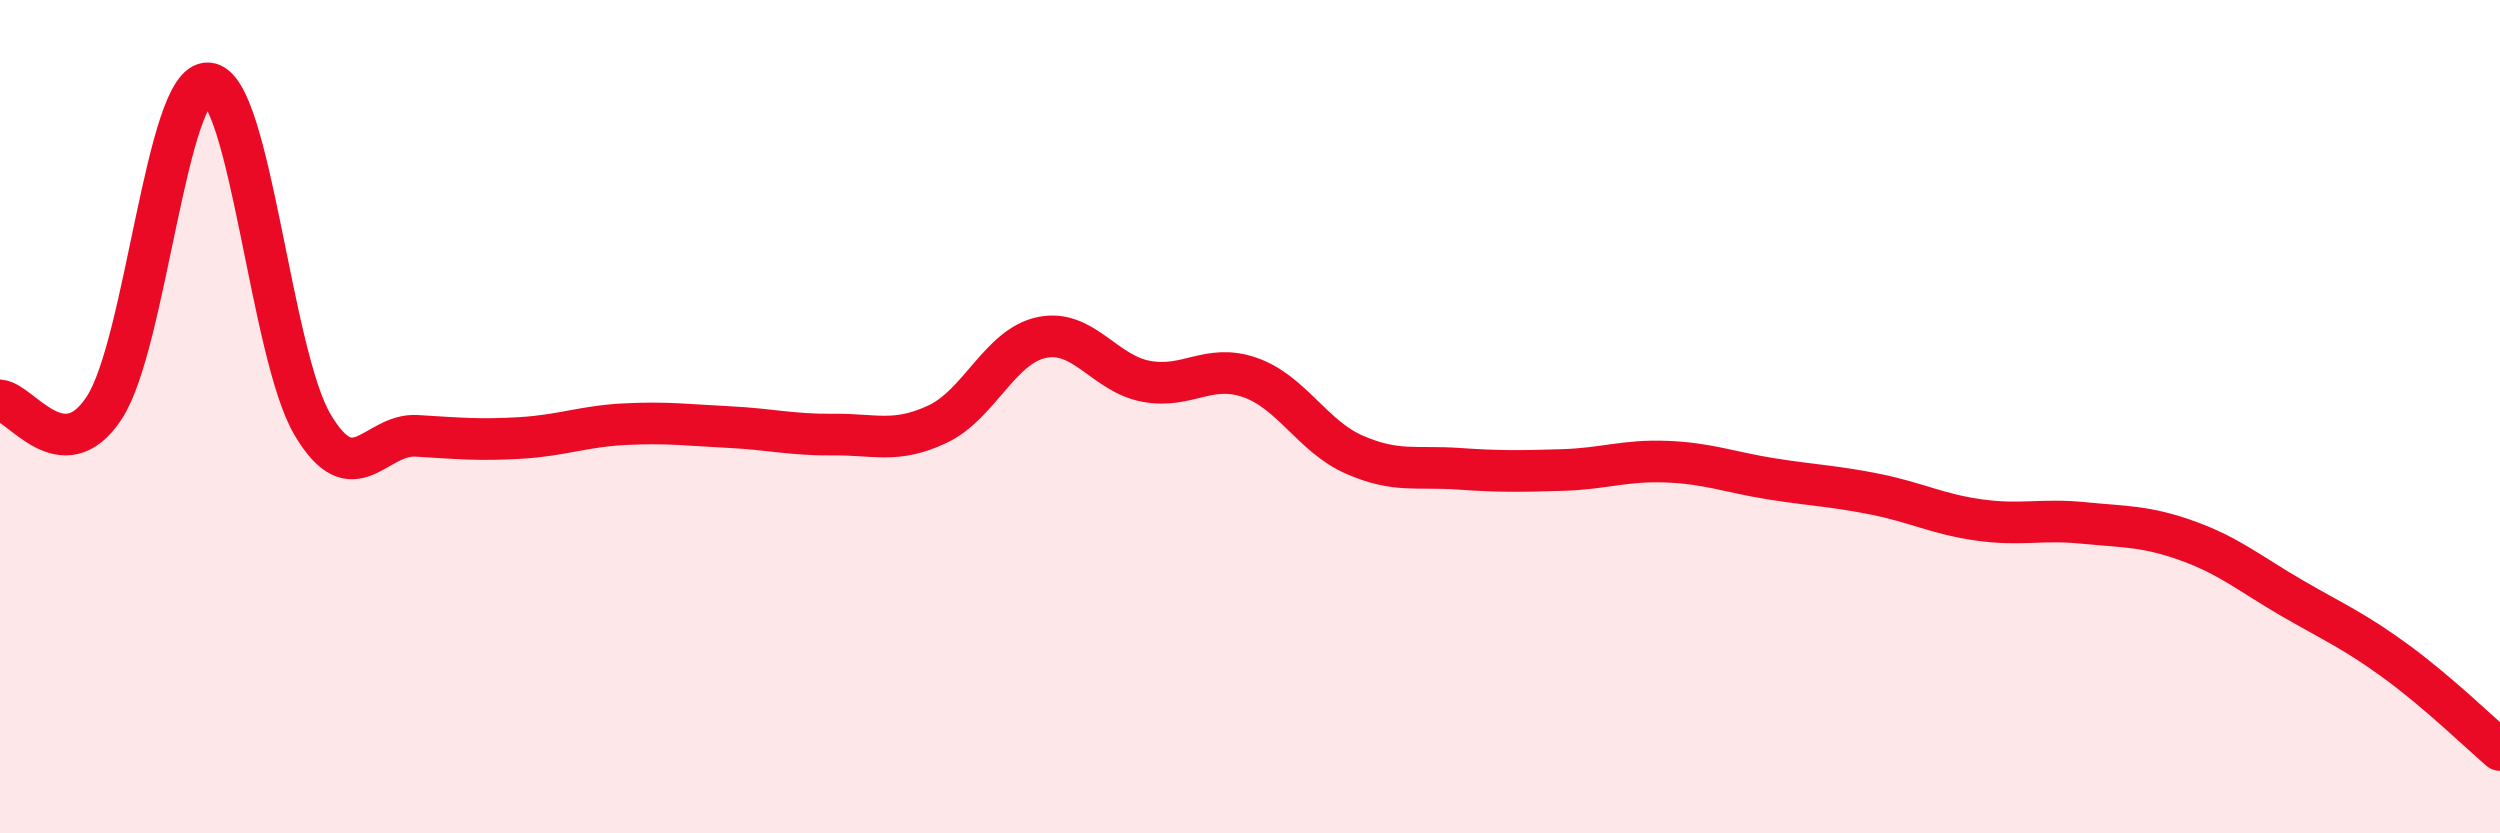
    <svg width="60" height="20" viewBox="0 0 60 20" xmlns="http://www.w3.org/2000/svg">
      <path
        d="M 0,9.61 C 0.5,9.65 1.5,11.31 2.5,9.79 C 3.5,8.27 4,1.92 5,2 C 6,2.08 6.5,8.5 7.5,10.19 C 8.5,11.88 9,10.4 10,10.46 C 11,10.52 11.5,10.57 12.5,10.51 C 13.5,10.45 14,10.23 15,10.18 C 16,10.13 16.5,10.2 17.5,10.25 C 18.5,10.3 19,10.44 20,10.43 C 21,10.42 21.5,10.65 22.5,10.18 C 23.5,9.71 24,8.31 25,8.1 C 26,7.89 26.5,8.96 27.5,9.15 C 28.5,9.34 29,8.71 30,9.06 C 31,9.41 31.5,10.47 32.5,10.91 C 33.5,11.35 34,11.18 35,11.25 C 36,11.32 36.5,11.31 37.5,11.28 C 38.5,11.25 39,11.04 40,11.08 C 41,11.12 41.5,11.33 42.5,11.49 C 43.5,11.65 44,11.66 45,11.86 C 46,12.06 46.5,12.34 47.5,12.48 C 48.5,12.62 49,12.45 50,12.55 C 51,12.65 51.5,12.62 52.5,12.98 C 53.5,13.34 54,13.77 55,14.35 C 56,14.93 56.5,15.14 57.5,15.87 C 58.5,16.6 59.5,17.57 60,18L60 20L0 20Z"
        fill="#EB0A25"
        opacity="0.1"
        stroke-linecap="round"
        stroke-linejoin="round"
      />
      <path
        d="M 0,9.61 C 0.5,9.65 1.5,11.31 2.5,9.79 C 3.5,8.27 4,1.92 5,2 C 6,2.08 6.5,8.5 7.5,10.19 C 8.5,11.88 9,10.4 10,10.46 C 11,10.52 11.5,10.57 12.5,10.51 C 13.5,10.45 14,10.23 15,10.18 C 16,10.13 16.5,10.2 17.5,10.25 C 18.5,10.3 19,10.44 20,10.43 C 21,10.42 21.5,10.65 22.5,10.18 C 23.5,9.71 24,8.31 25,8.1 C 26,7.89 26.5,8.96 27.5,9.15 C 28.5,9.34 29,8.71 30,9.06 C 31,9.41 31.5,10.47 32.5,10.91 C 33.5,11.35 34,11.18 35,11.25 C 36,11.32 36.5,11.31 37.5,11.28 C 38.5,11.25 39,11.04 40,11.08 C 41,11.12 41.5,11.33 42.5,11.49 C 43.5,11.65 44,11.66 45,11.86 C 46,12.06 46.5,12.34 47.5,12.48 C 48.5,12.62 49,12.45 50,12.55 C 51,12.65 51.5,12.62 52.5,12.98 C 53.5,13.34 54,13.77 55,14.35 C 56,14.93 56.5,15.14 57.5,15.87 C 58.5,16.6 59.5,17.57 60,18"
        stroke="#EB0A25"
        stroke-width="1"
        fill="none"
        stroke-linecap="round"
        stroke-linejoin="round"
      />
    </svg>
  